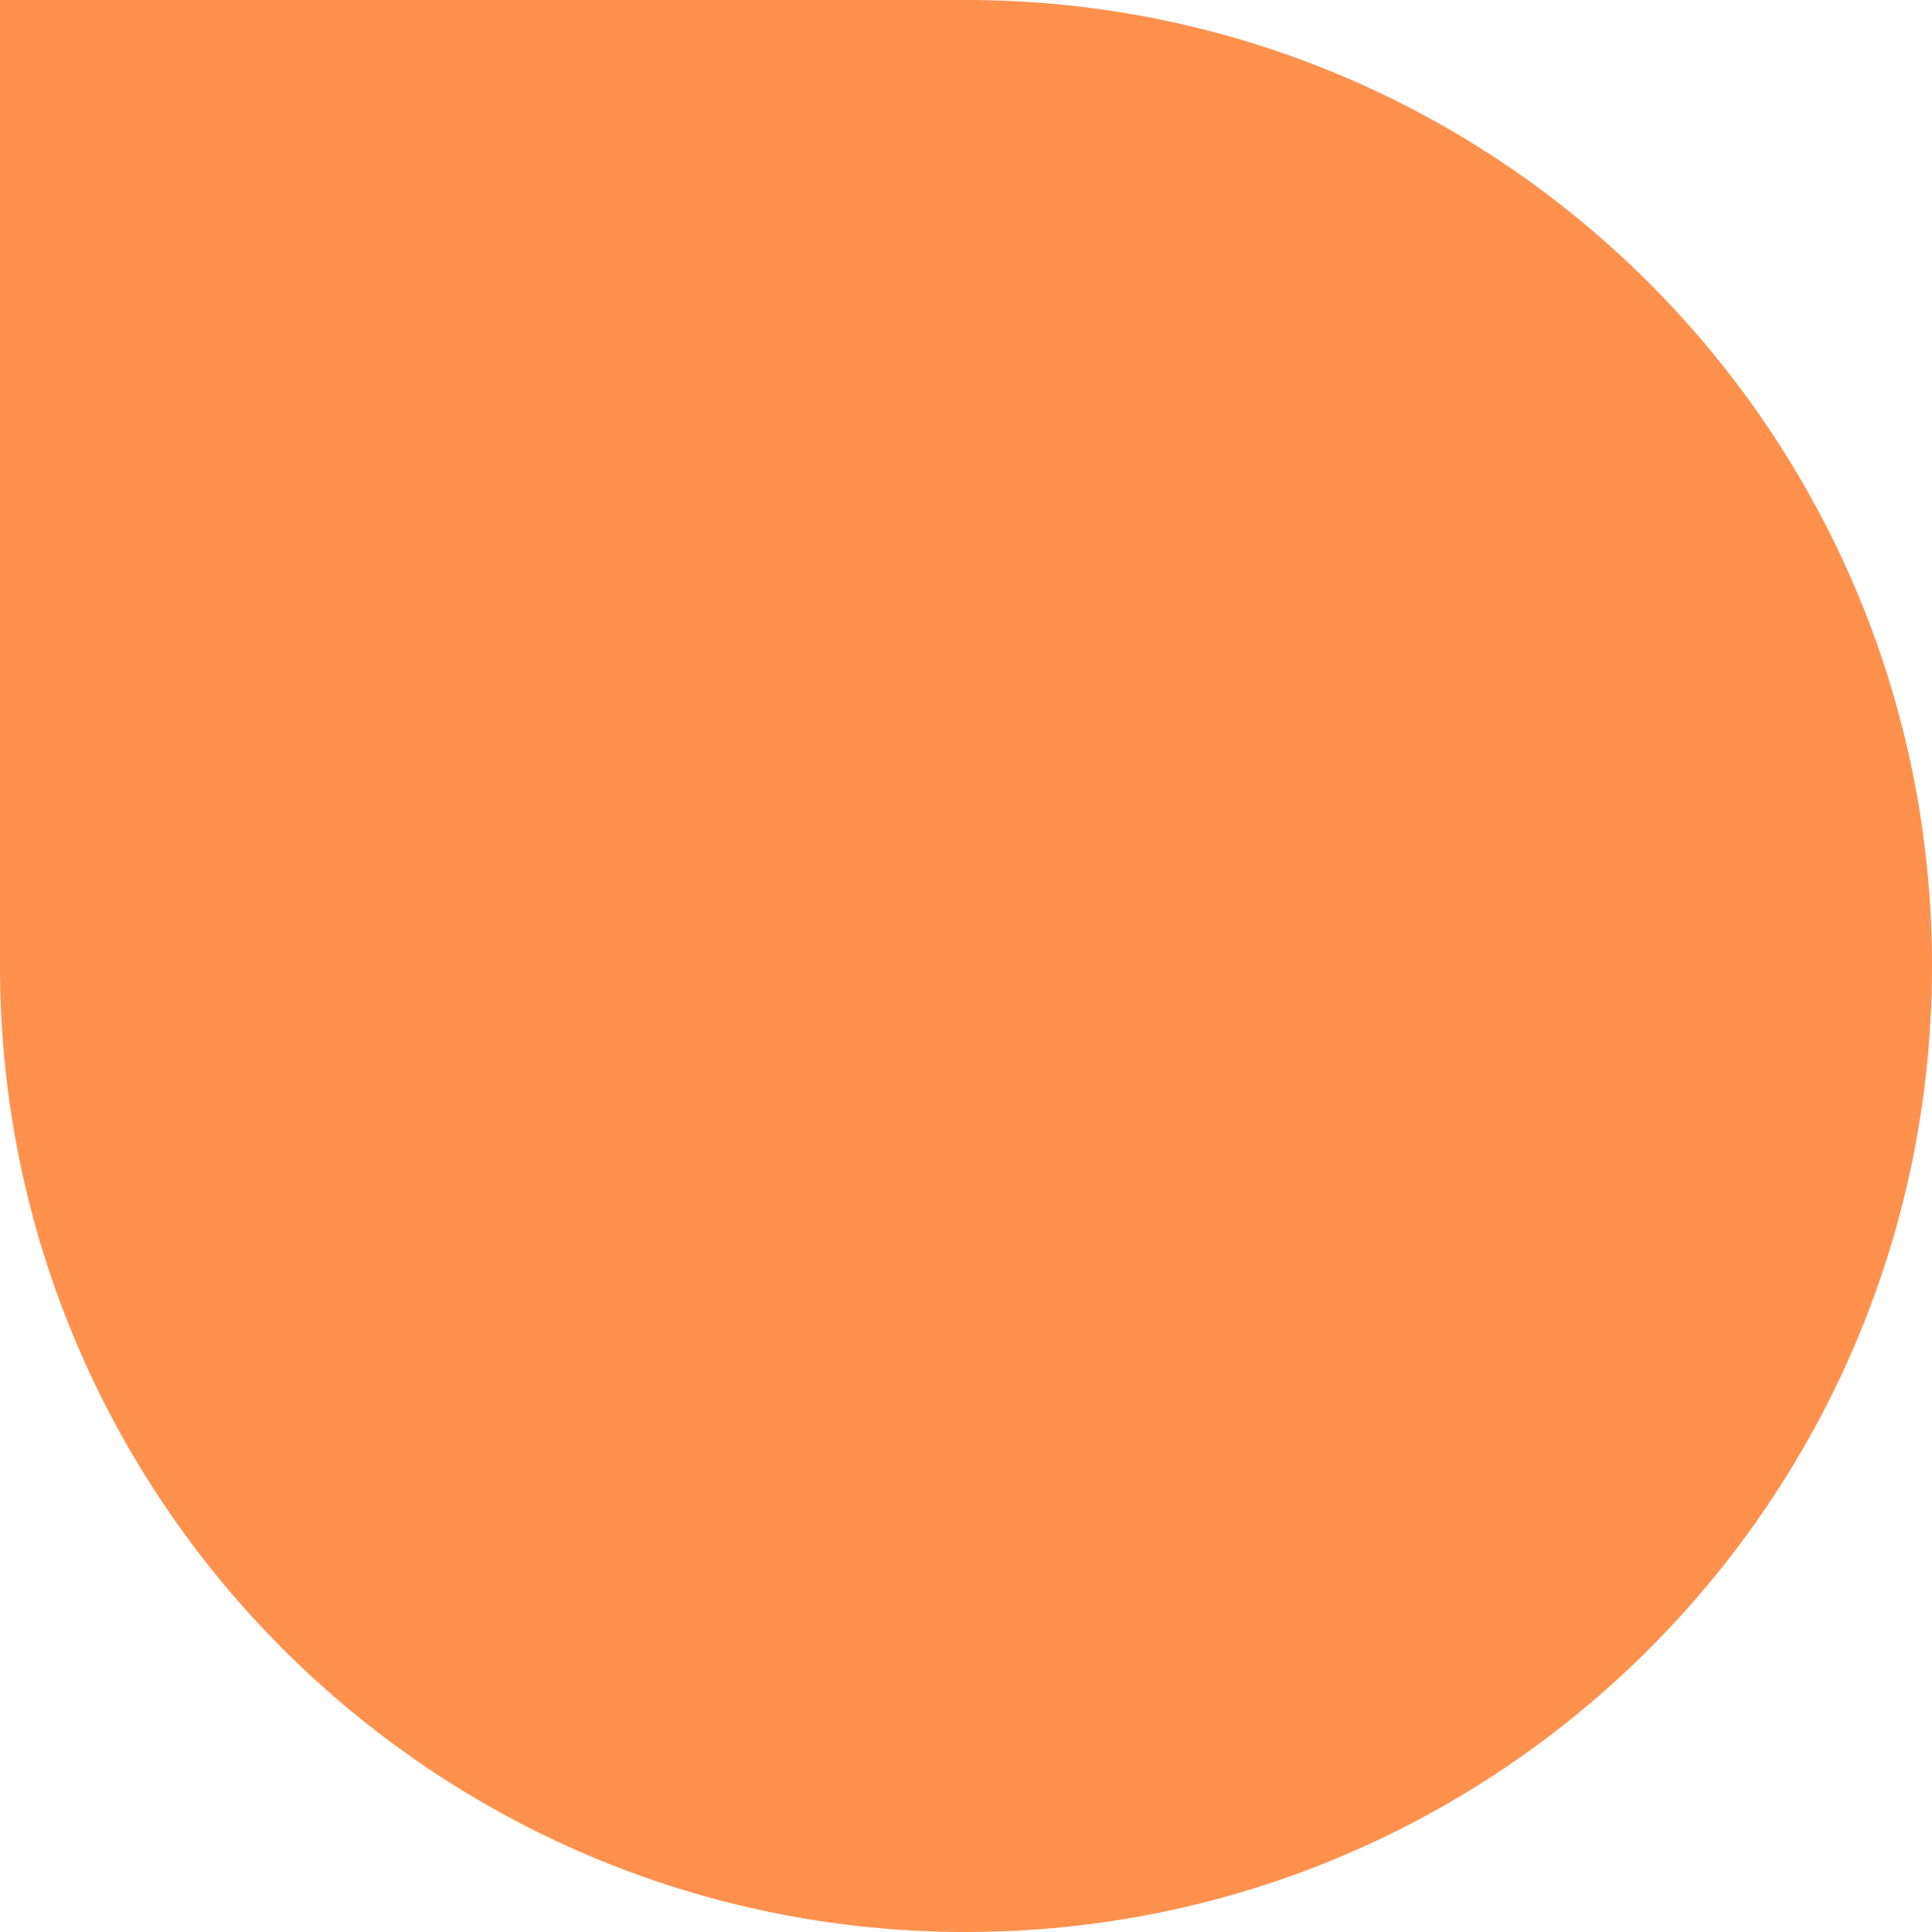 <?xml version="1.0" encoding="UTF-8"?>
<svg xmlns="http://www.w3.org/2000/svg" id="Livello_1" viewBox="0 0 484 484">
  <defs>
    <style>.cls-1{fill:#ff914d;}</style>
  </defs>
  <path class="cls-1" d="m242,0c-.67,0-1.33.02-2,.03v-.03H0v240h.03c0,.67-.03,1.33-.03,2,0,133.65,108.35,242,242,242s242-108.35,242-242S375.65,0,242,0Z"></path>
</svg>
